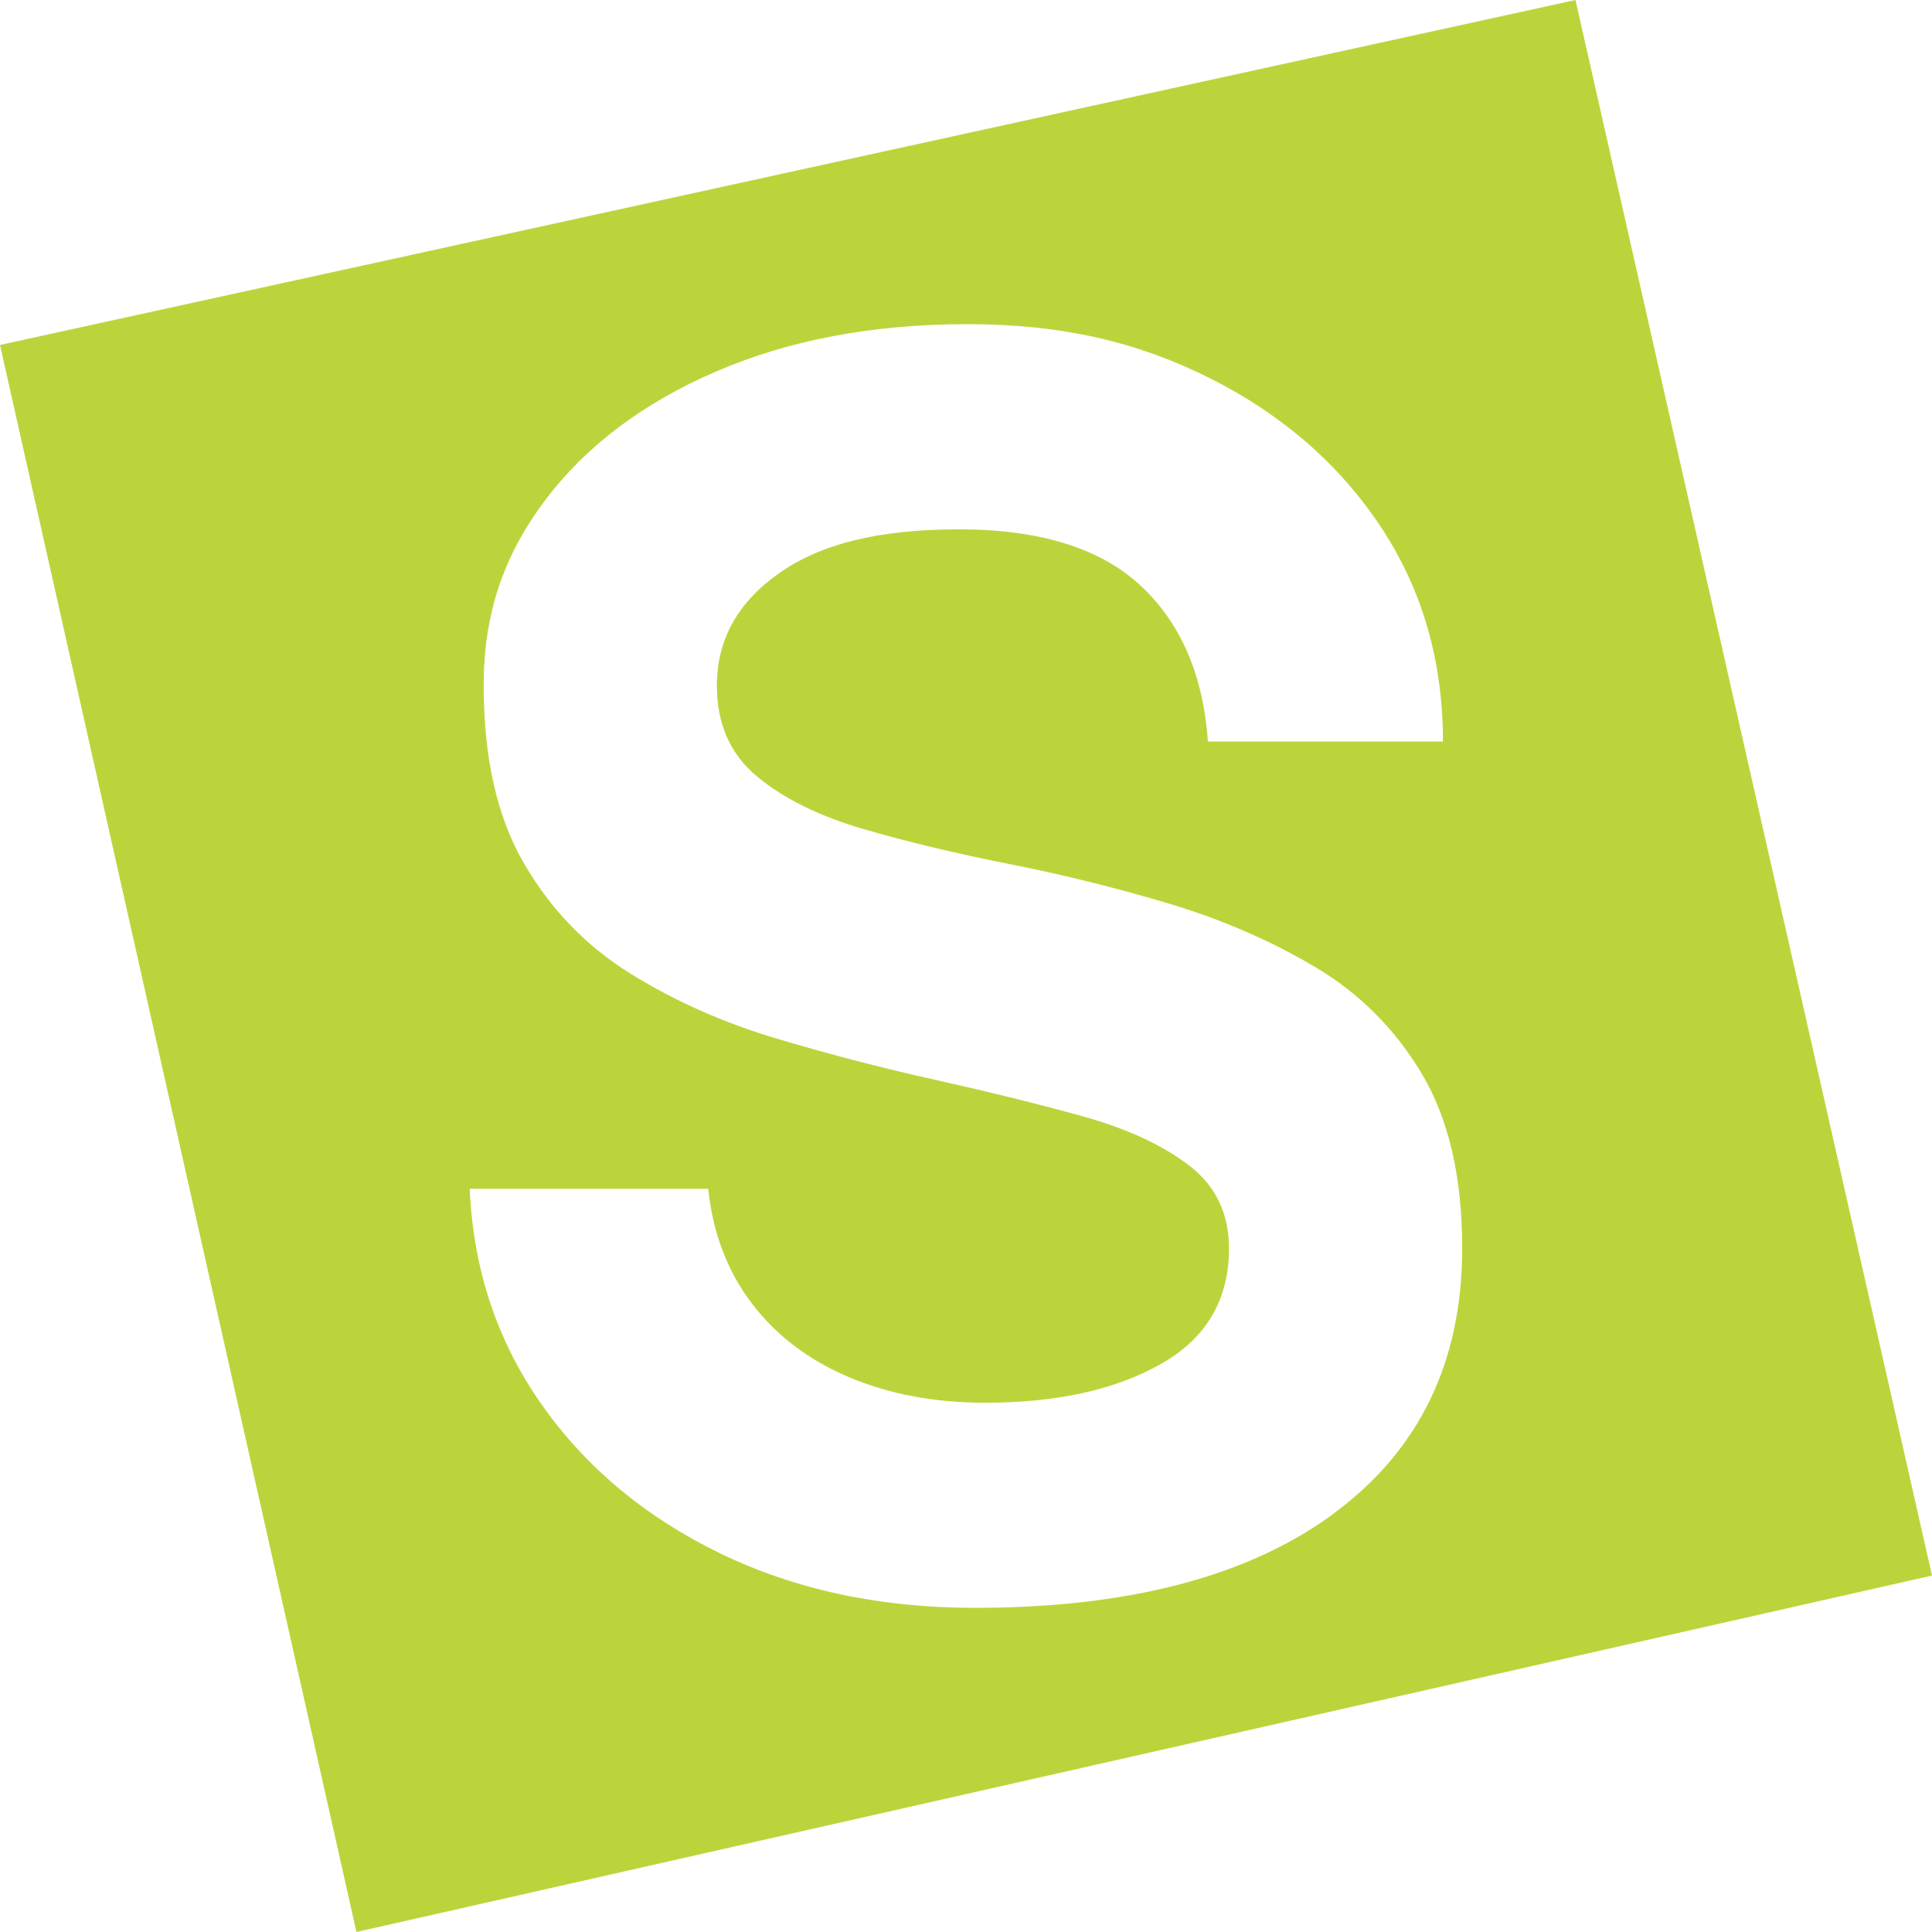 <?xml version="1.0" encoding="UTF-8"?>
<svg id="Layer_2" data-name="Layer 2" xmlns="http://www.w3.org/2000/svg" viewBox="0 0 316.48 316.48">
  <defs>
    <style>
      .cls-1 {
        fill: #bcd43b;
      }
    </style>
  </defs>
  <g id="Layer_1-2" data-name="Layer 1">
    <path class="cls-1" d="M258.08,0L0,56.51l58.39,259.97,258.09-58.39L258.08,0ZM218.57,247.87c-13.98,10.34-33.61,15.51-58.89,15.51-15.51,0-29.4-2.97-41.66-8.9-12.26-5.94-22.03-14.08-29.3-24.42-7.28-10.34-11.2-22.12-11.78-35.33h39.07c.76,7.28,3.16,13.55,7.18,18.82,4.02,5.27,9.34,9.29,15.94,12.07,6.61,2.78,14.03,4.16,22.26,4.16,11.68,0,21.26-2.11,28.73-6.32,7.47-4.21,11.2-10.53,11.2-18.96,0-5.75-2.2-10.29-6.61-13.65-4.41-3.35-10.25-6.03-17.52-8.04-7.28-2.01-15.23-3.97-23.84-5.89-8.62-1.91-17.29-4.16-26-6.75-8.72-2.59-16.71-6.13-23.99-10.63-7.28-4.5-13.12-10.53-17.52-18.1-4.41-7.57-6.61-17.28-6.61-29.16s3.35-21.4,10.05-30.31c6.7-8.91,16.04-15.94,28.01-21.11,11.97-5.17,25.71-7.76,41.22-7.76s28.01,2.97,39.79,8.91c11.78,5.94,21.07,14.03,27.87,24.27,6.8,10.25,10.2,21.98,10.2,35.19h-38.5c-.77-10.92-4.45-19.43-11.06-25.57-6.61-6.13-16.52-9.19-29.73-9.19s-22.65,2.4-29.45,7.18c-6.8,4.79-10.2,10.92-10.2,18.39,0,6.32,2.2,11.3,6.61,14.94,4.4,3.64,10.24,6.51,17.52,8.62,7.28,2.11,15.27,4.02,23.99,5.74,8.71,1.73,17.38,3.88,26,6.46,8.62,2.59,16.56,6.03,23.84,10.34,7.28,4.31,13.12,10.15,17.52,17.52,4.4,7.38,6.61,16.9,6.61,28.58,0,18.58-6.99,33.04-20.97,43.38Z"/>
  </g>
</svg>